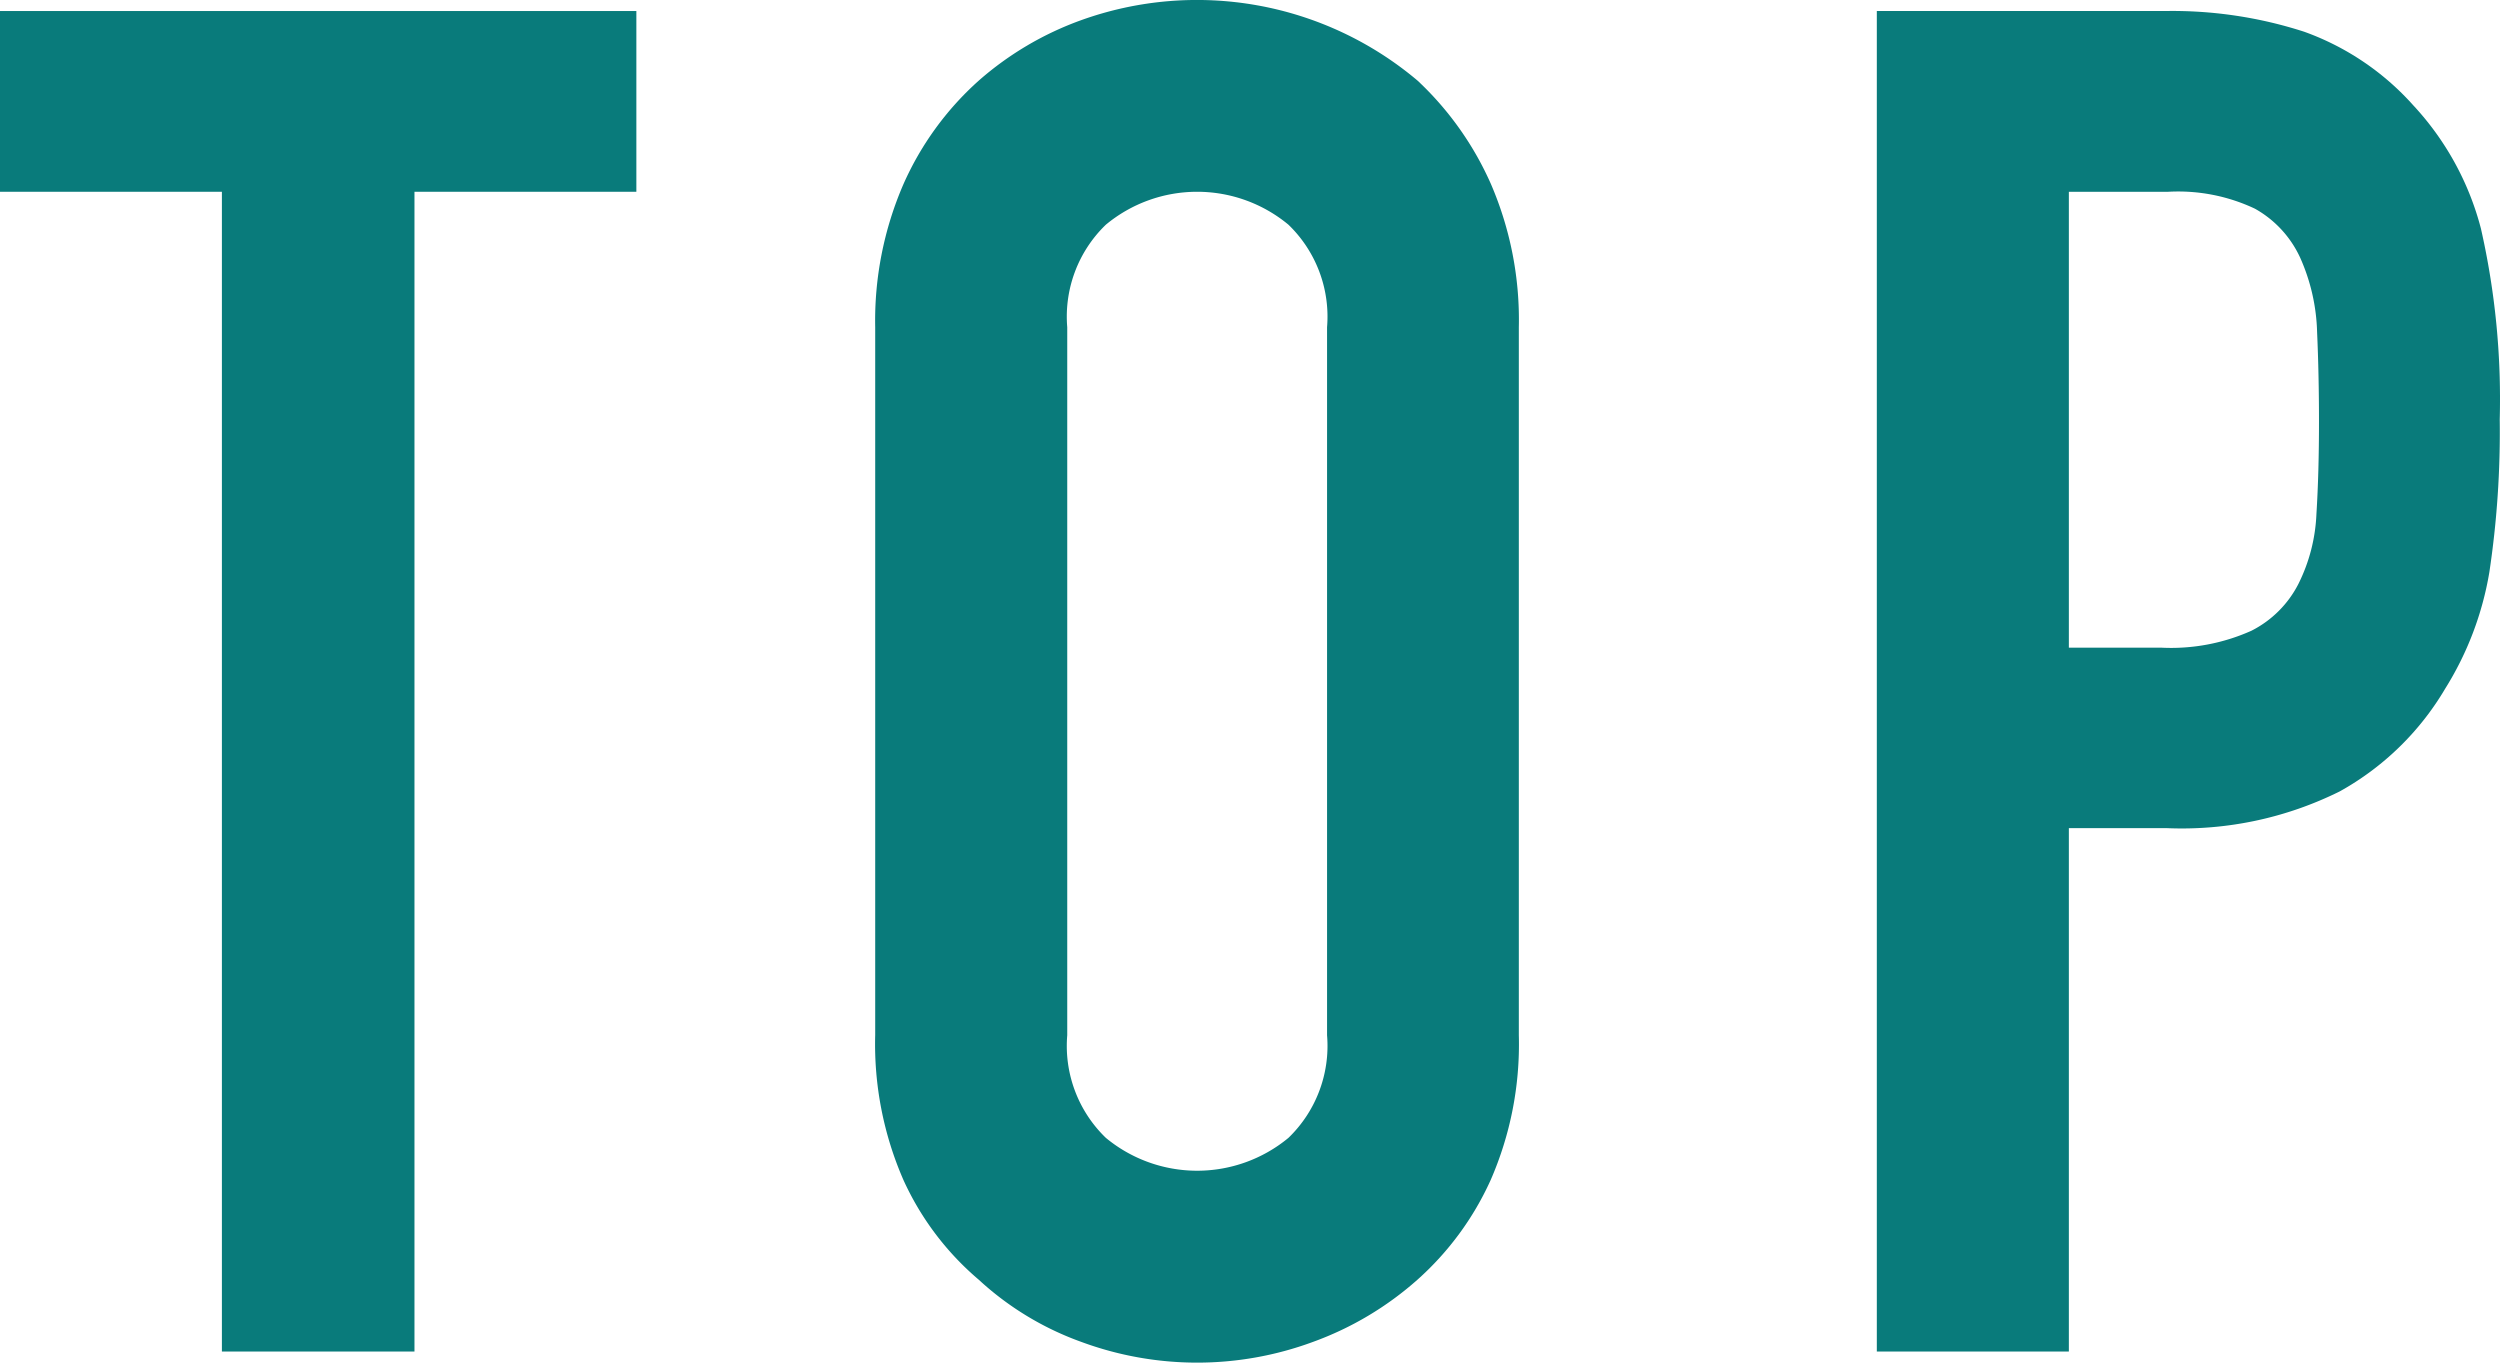 <svg xmlns="http://www.w3.org/2000/svg" width="37.18" height="20.265" viewBox="0 0 37.18 20.265"><g transform="translate(-1.412 -0.868)" style="isolation:isolate"><g style="isolation:isolate"><path d="M4.712,20.968V3.72h-3.3V1.032h9.464V3.72h-3.3V20.968Z" fill="#097b7b"/><path d="M14.428,5.735a5.1,5.1,0,0,1,.42-2.128,4.515,4.515,0,0,1,1.12-1.54,4.737,4.737,0,0,1,1.526-.9,5.087,5.087,0,0,1,5,.9,4.713,4.713,0,0,1,1.092,1.54A5.1,5.1,0,0,1,24,5.735V16.264a5.049,5.049,0,0,1-.42,2.156,4.427,4.427,0,0,1-1.088,1.48,4.8,4.8,0,0,1-1.554.925,4.968,4.968,0,0,1-3.444,0,4.479,4.479,0,0,1-1.526-.925,4.251,4.251,0,0,1-1.12-1.483,5.049,5.049,0,0,1-.42-2.156Zm2.856,10.529a1.9,1.9,0,0,0,.574,1.526,2.13,2.13,0,0,0,2.716,0,1.9,1.9,0,0,0,.574-1.526V5.735a1.9,1.9,0,0,0-.574-1.525,2.127,2.127,0,0,0-2.716,0,1.9,1.9,0,0,0-.574,1.525Z" fill="#097b7b"/><path d="M29.324,20.968V1.032h4.284a6.376,6.376,0,0,1,2.072.308A3.975,3.975,0,0,1,37.3,2.432a4.268,4.268,0,0,1,1.008,1.834,11.448,11.448,0,0,1,.28,2.841,14.064,14.064,0,0,1-.154,2.269,4.741,4.741,0,0,1-.658,1.735,4.169,4.169,0,0,1-1.568,1.527,5.276,5.276,0,0,1-2.576.546H32.18v7.784ZM32.18,3.72V10.5h1.372a2.922,2.922,0,0,0,1.344-.252,1.589,1.589,0,0,0,.7-.7,2.563,2.563,0,0,0,.266-1.036Q35.9,7.9,35.9,7.14q0-.7-.028-1.33a2.893,2.893,0,0,0-.252-1.11,1.6,1.6,0,0,0-.672-.728,2.669,2.669,0,0,0-1.288-.252Z" fill="#097b7b"/></g></g></svg>